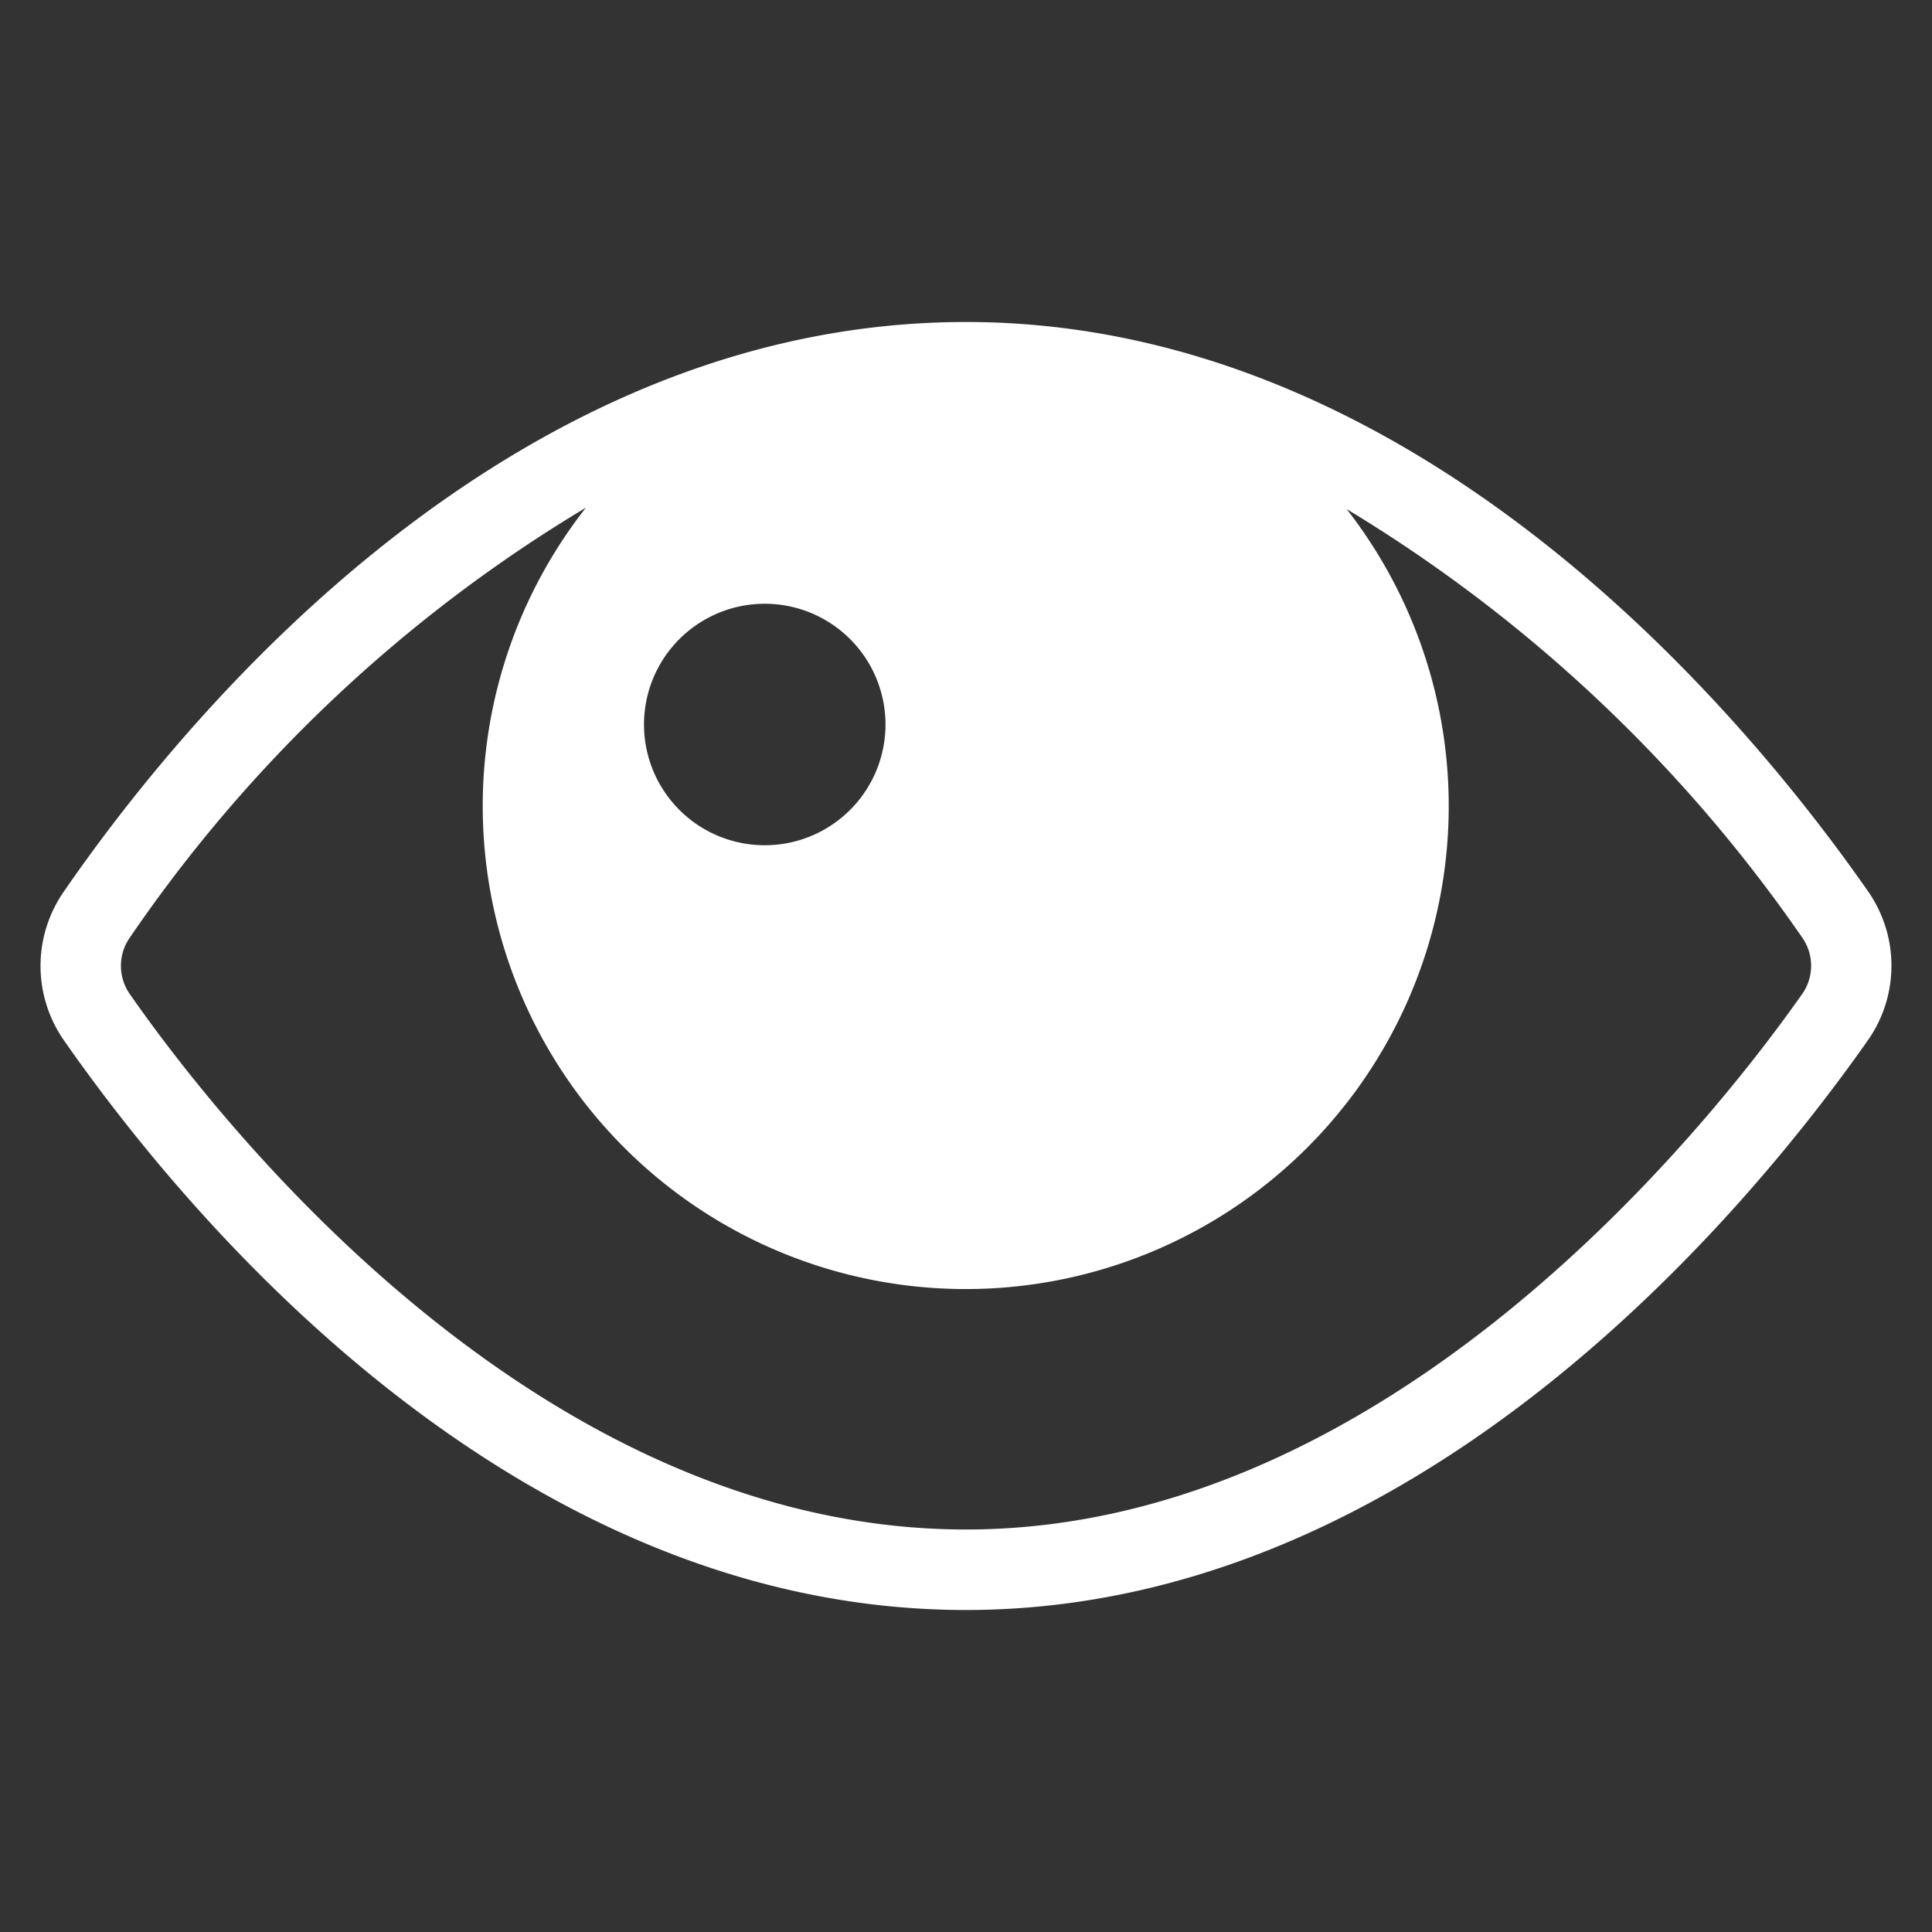<svg xmlns="http://www.w3.org/2000/svg" width="48" height="48" viewBox="0 0 48 48"><rect x="0" y="0" width="48" height="48" fill="#333333" stroke="none"/><g class="nc-icon-wrapper" fill="#f9dc58"><path d="M46.423,22.162C43.458,17.9,35.339,8,24,8h-.016C12.55,8.01,4.5,17.914,1.571,22.173a3.233,3.233,0,0,0,0,3.649l0,0C4.54,30.088,12.664,40,24,40c11.244,0,19.42-9.9,22.415-14.165A3.228,3.228,0,0,0,46.423,22.162ZM19,15a3,3,0,1,1-3,3A3,3,0,0,1,19,15ZM44.78,24.688C42.584,27.811,34.6,38,24,38,13.317,38,5.394,27.812,3.217,24.686a1.224,1.224,0,0,1,0-1.379A36.291,36.291,0,0,1,14.557,12.613a12,12,0,1,0,18.9.035A36.928,36.928,0,0,1,44.78,23.3,1.22,1.22,0,0,1,44.78,24.688Z" fill="#ffffff"></path></g></svg>